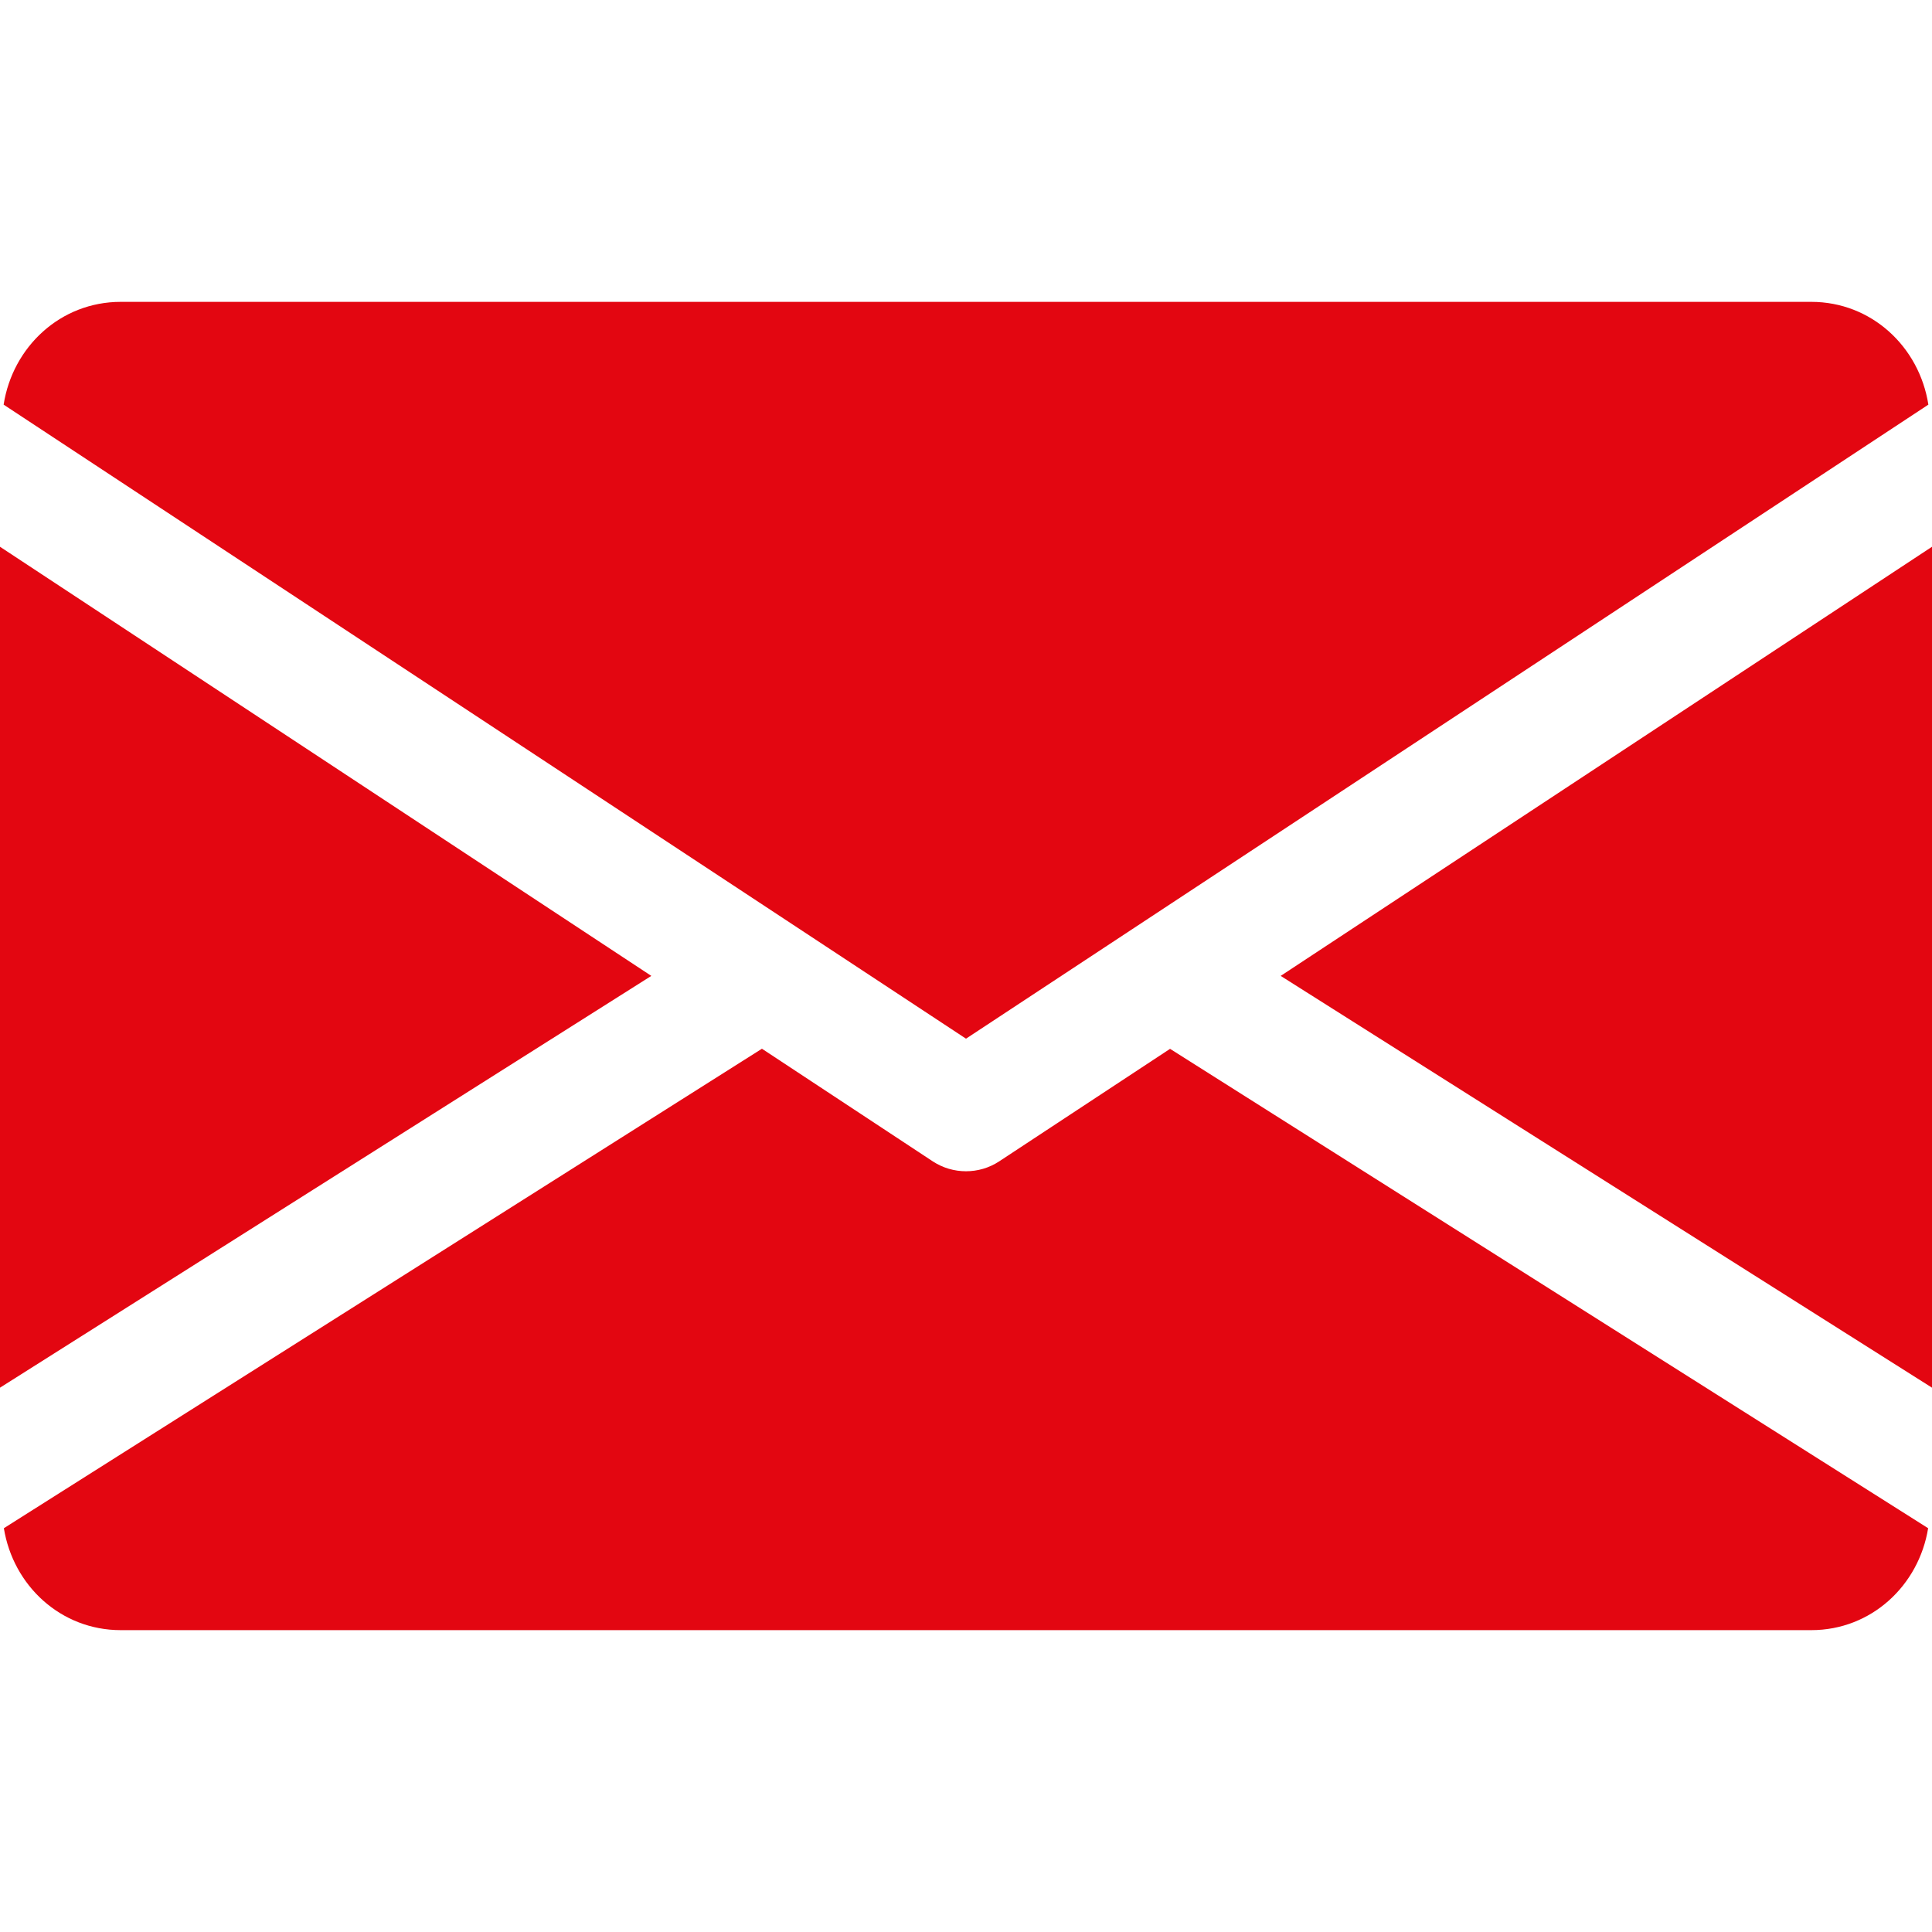 <svg width="50" height="50" viewBox="0 0 50 50" fill="none" xmlns="http://www.w3.org/2000/svg">
<path d="M33.144 25.256L50 35.913V14.15L33.144 25.256Z" fill="#E30611"/>
<path d="M0 14.15V35.913L16.856 25.256L0 14.15Z" fill="#E30611"/>
<path d="M46.875 7.812H3.125C1.566 7.812 0.328 8.975 0.094 10.472L25 26.881L49.906 10.472C49.672 8.975 48.434 7.812 46.875 7.812Z" fill="#E30611"/>
<path d="M30.281 27.144L25.859 30.056C25.597 30.228 25.3 30.312 25 30.312C24.7 30.312 24.403 30.228 24.14 30.056L19.719 27.141L0.1 39.55C0.34 41.034 1.572 42.188 3.125 42.188H46.875C48.428 42.188 49.659 41.034 49.9 39.55L30.281 27.144Z" fill="#E30611"/>
</svg>

